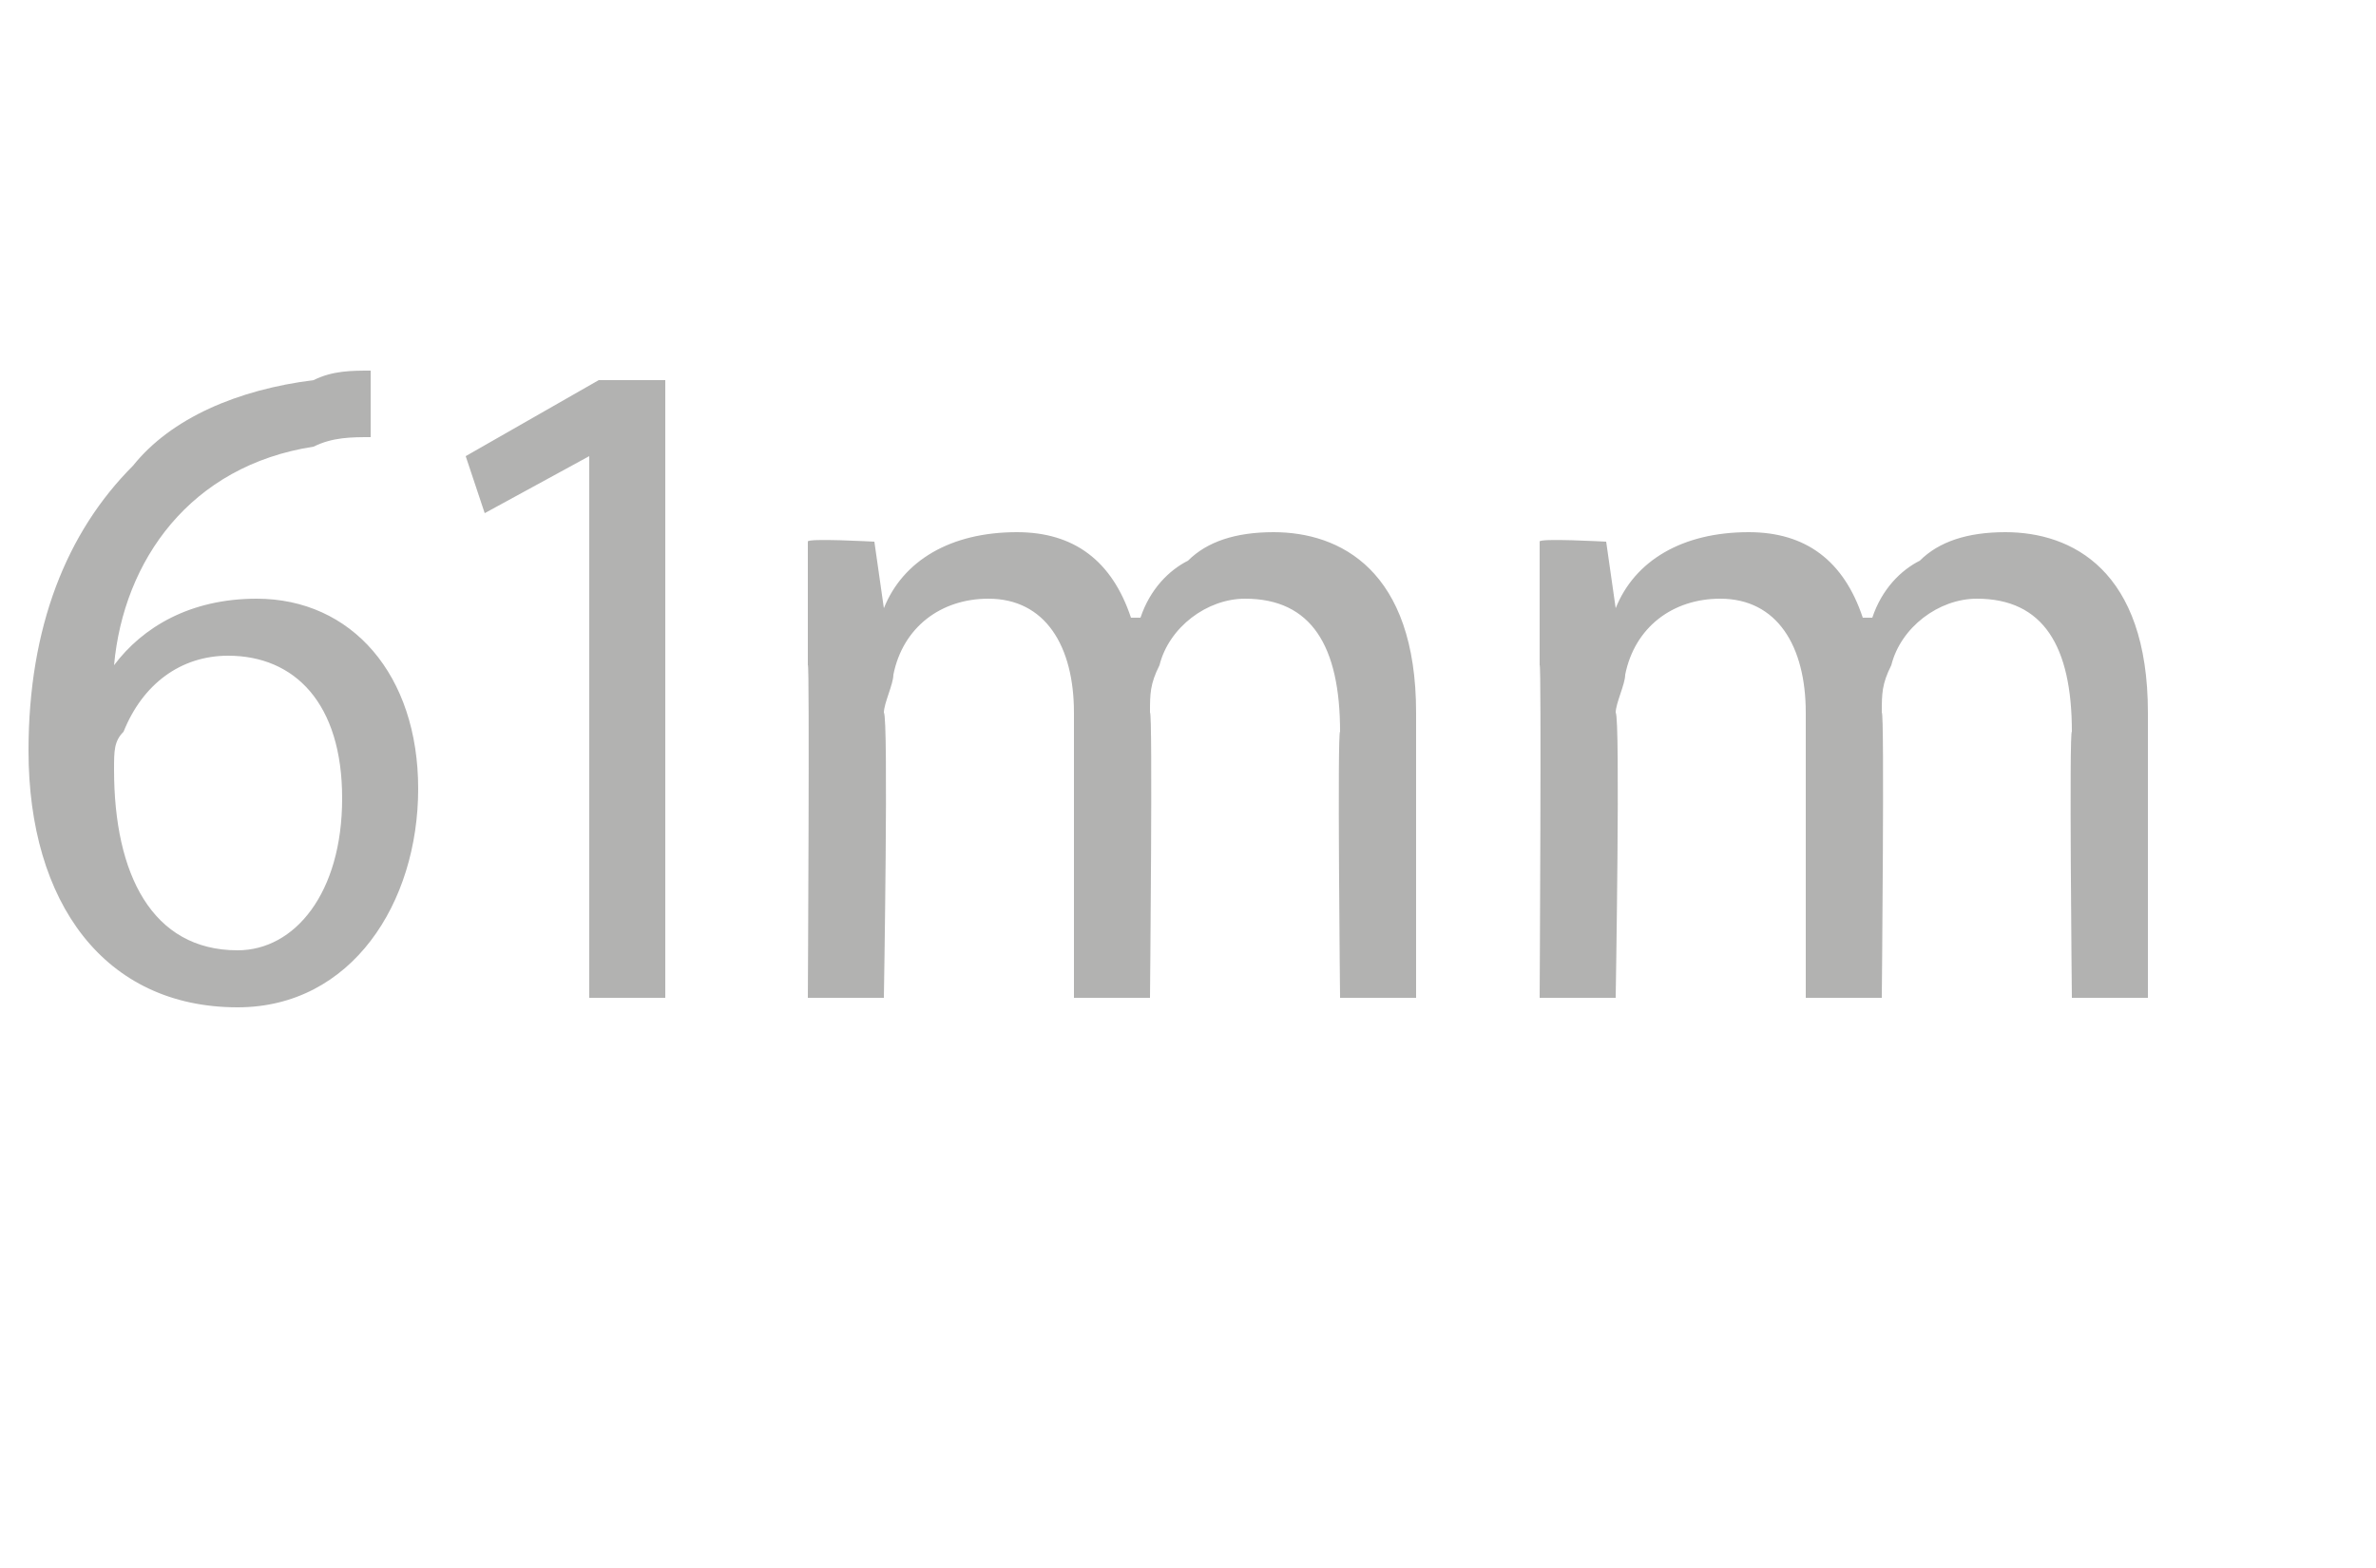 <?xml version="1.0" standalone="no"?><!DOCTYPE svg PUBLIC "-//W3C//DTD SVG 1.1//EN" "http://www.w3.org/Graphics/SVG/1.1/DTD/svg11.dtd"><svg xmlns="http://www.w3.org/2000/svg" version="1.1" width="25px" height="16.5px" viewBox="0 -3 25 16.5" style="top:-3px"><desc>61mm</desc><defs/><g id="Polygon86769"><path d="m3.9 1.6c-.2 0-.4 0-.6.1c-1.3.2-2 1.2-2.1 2.3c.3-.4.8-.7 1.5-.7c1 0 1.7.8 1.7 2c0 1.2-.7 2.3-1.9 2.3C1.1 7.6.3 6.5.3 4.9c0-1.3.4-2.3 1.1-3c.4-.5 1.1-.8 1.9-.9c.2-.1.4-.1.6-.1v.7zM2.5 7c.6 0 1.1-.6 1.1-1.6c0-1-.5-1.5-1.2-1.5c-.5 0-.9.3-1.1.8c-.1.1-.1.2-.1.4c0 1.1.4 1.9 1.3 1.9zm3.7-5.2l-1.1.6l-.2-.6L6.3 1h.7v6.5h-.8V1.8zM8.5 4V2.7c-.02-.04.7 0 .7 0l.1.7s-.01-.01 0 0c.2-.5.7-.8 1.4-.8c.6 0 1 .3 1.2.9h.1c.1-.3.3-.5.5-.6c.2-.2.5-.3.9-.3c.7 0 1.5.4 1.5 1.9v3h-.8s-.03-2.82 0-2.8c0-.9-.3-1.4-1-1.4c-.4 0-.8.3-.9.7c-.1.2-.1.3-.1.5c.03-.03 0 3 0 3h-.8v-3c0-.7-.3-1.2-.9-1.2c-.5 0-.9.3-1 .8c0 .1-.1.3-.1.4c.05.04 0 3 0 3h-.8s.02-3.55 0-3.5zm7.7 0V2.7c-.02-.04.7 0 .7 0l.1.7s-.01-.01 0 0c.2-.5.7-.8 1.4-.8c.6 0 1 .3 1.2.9h.1c.1-.3.3-.5.5-.6c.2-.2.5-.3.9-.3c.7 0 1.5.4 1.5 1.9v3h-.8s-.03-2.82 0-2.8c0-.9-.3-1.4-1-1.4c-.4 0-.8.3-.9.7c-.1.2-.1.3-.1.5c.03-.03 0 3 0 3h-.8v-3c0-.7-.3-1.2-.9-1.2c-.5 0-.9.3-1 .8c0 .1-.1.3-.1.4c.05.04 0 3 0 3h-.8s.02-3.55 0-3.5z" stroke="none" fill="#b2b2b1"/></g></svg>